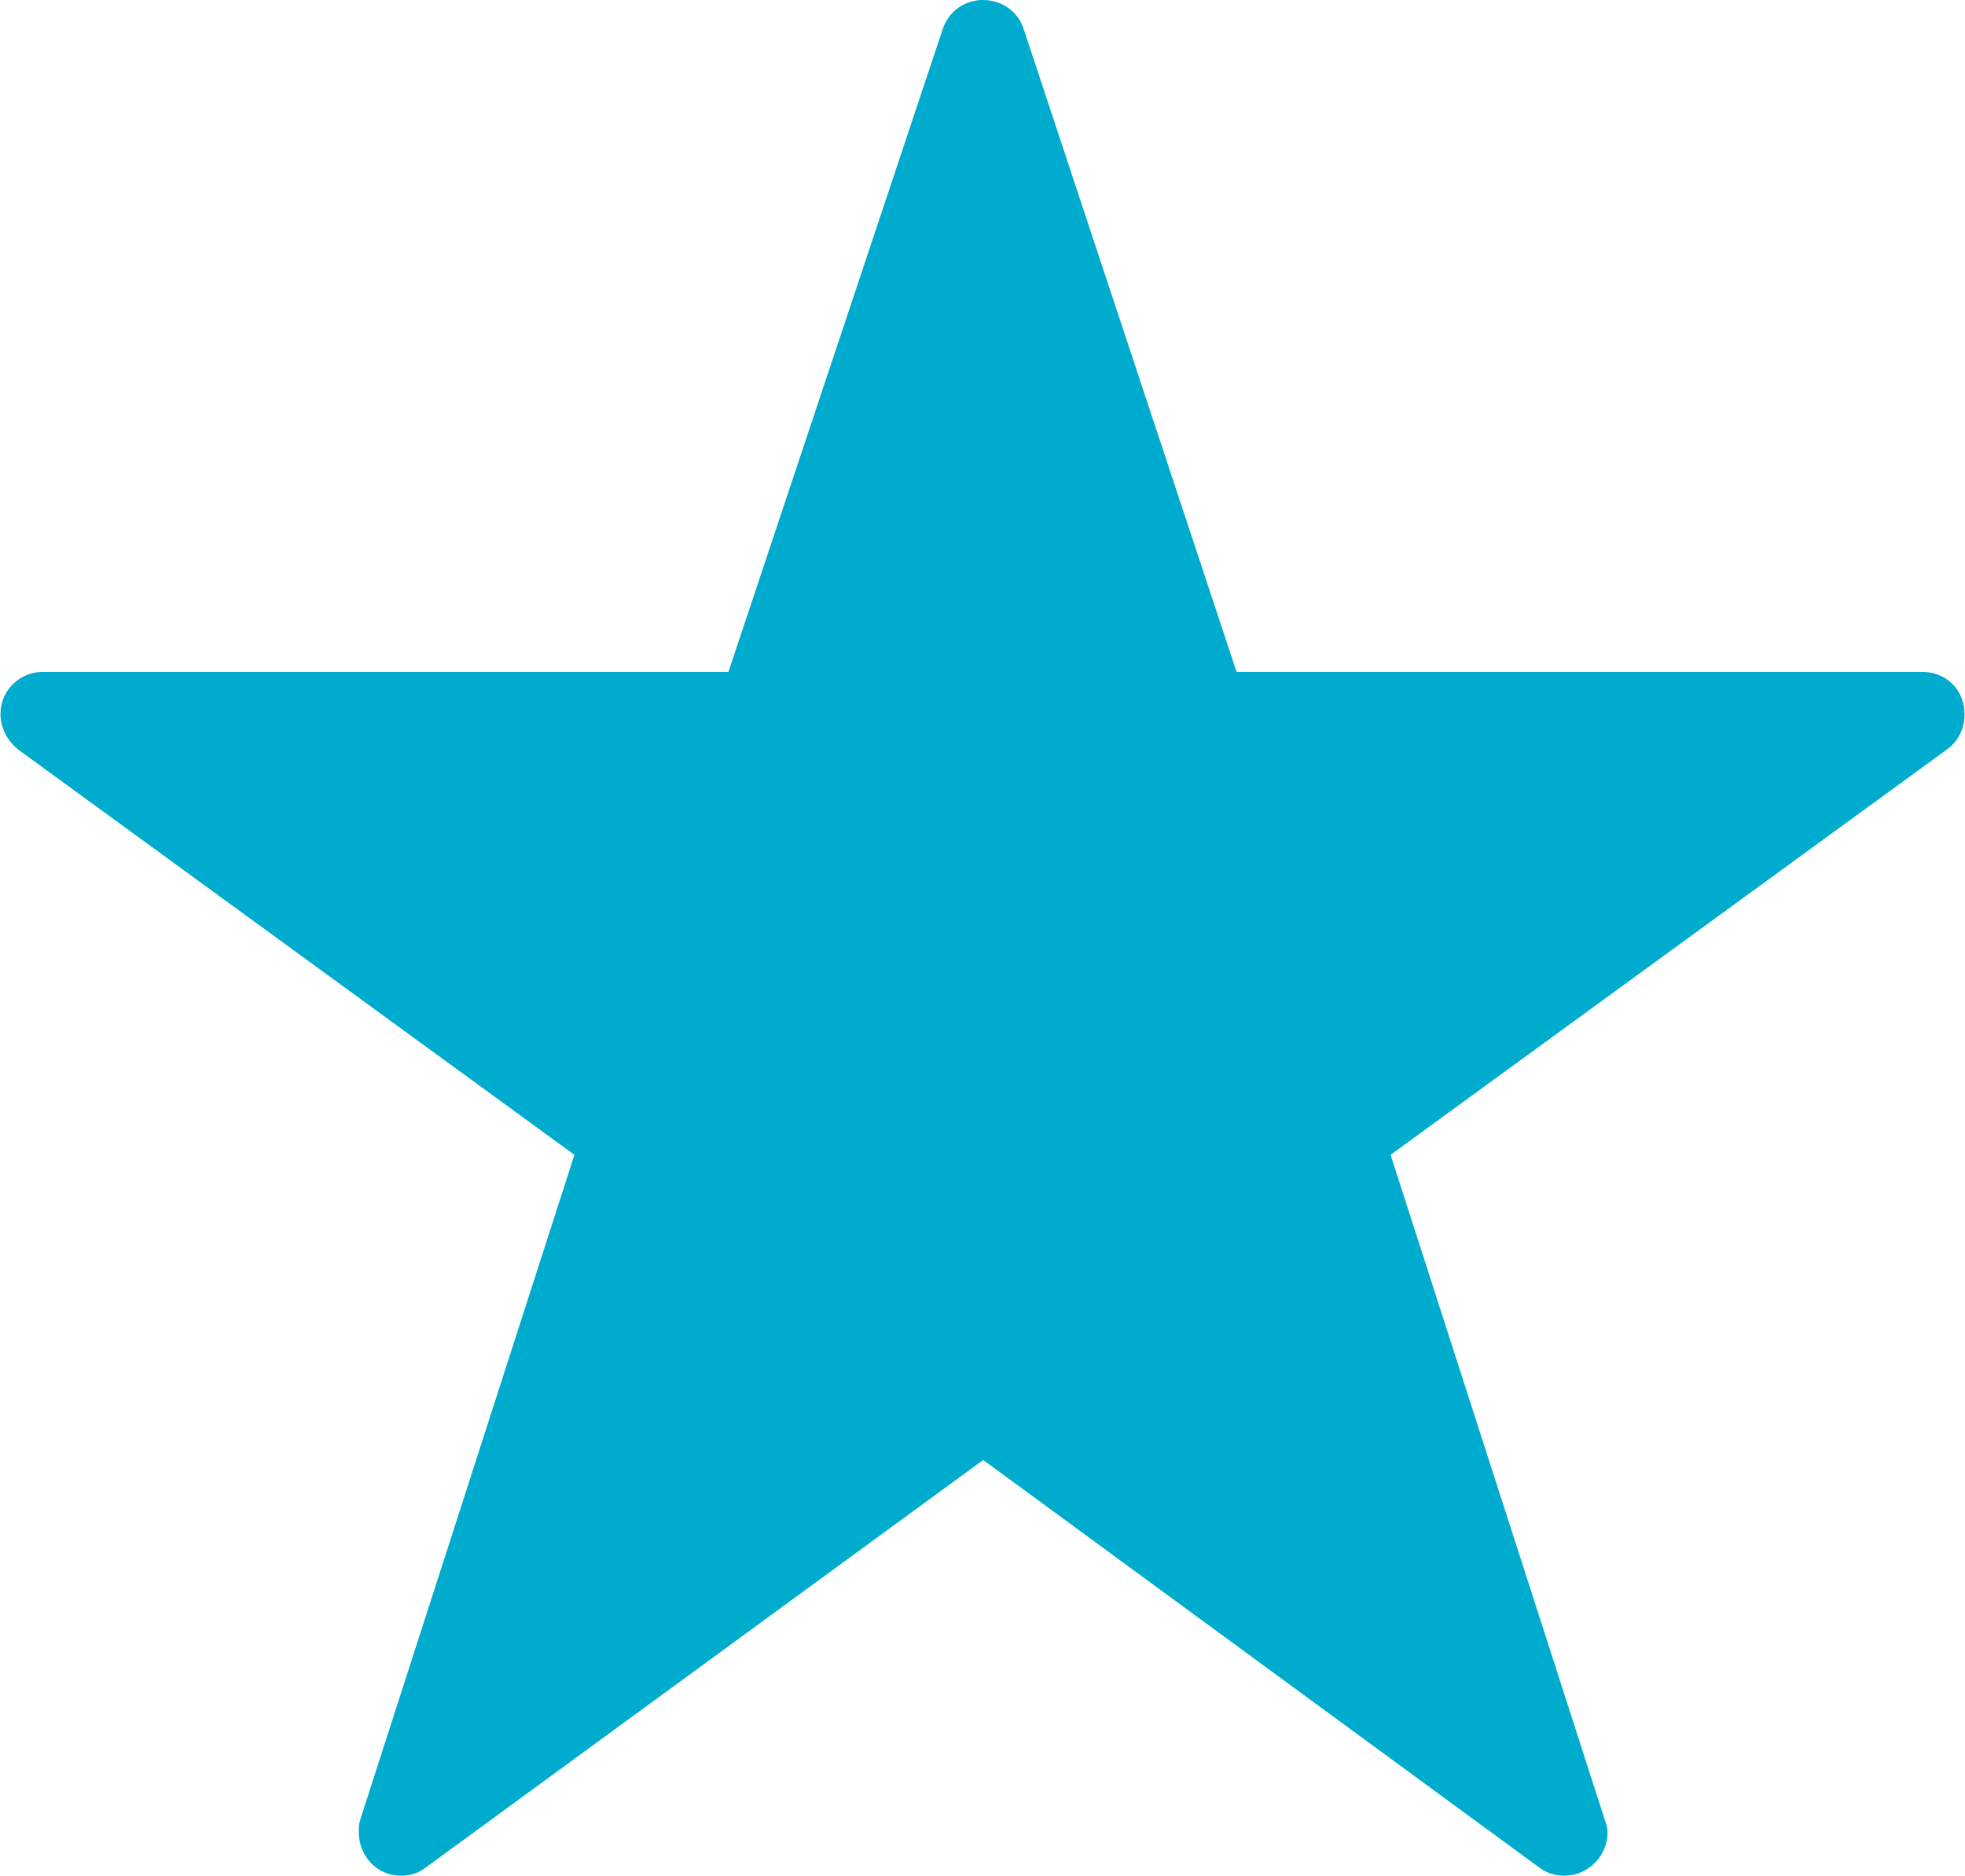 <?xml version="1.0" encoding="UTF-8"?> <!-- Creator: CorelDRAW X8 --> <svg xmlns="http://www.w3.org/2000/svg" xmlns:xlink="http://www.w3.org/1999/xlink" xmlns:dc="http://purl.org/dc/elements/1.1/" xmlns:cc="http://creativecommons.org/ns#" xmlns:rdf="http://www.w3.org/1999/02/22-rdf-syntax-ns#" xmlns:svg="http://www.w3.org/2000/svg" xmlns:sodipodi="http://sodipodi.sourceforge.net/DTD/sodipodi-0.dtd" xmlns:inkscape="http://www.inkscape.org/namespaces/inkscape" xml:space="preserve" width="74.034mm" height="70.677mm" style="shape-rendering:geometricPrecision; text-rendering:geometricPrecision; image-rendering:optimizeQuality; fill-rule:evenodd; clip-rule:evenodd" viewBox="0 0 1403 1340"> <defs> <style type="text/css"> <![CDATA[ .fil0 {fill:#00ACCD} ]]> </style> </defs> <g id="Слой_x0020_1">  <g id="_1358890980480"> <g id="_2202306249232"> <g> <path class="fil0" d="M700 0c-13,1 -23,9 -27,21l-153 459 -490 0c-16,0 -30,13 -30,30 0,10 5,19 12,25l398 290 -153 475c-1,3 -1,6 -1,9 0,17 13,31 30,31 7,0 13,-2 18,-6l398 -291 397 291c5,4 12,6 18,6 17,0 31,-14 31,-31 0,-3 -1,-6 -2,-9l-153 -475 398 -290c8,-6 12,-15 12,-25 0,-17 -13,-30 -30,-30l-490 0 -152 -459c-4,-13 -16,-21 -29,-21 -1,0 -1,0 -2,0l0 0 0 0z" display="inline"></path> </g> </g> </g> </g> </svg> 
